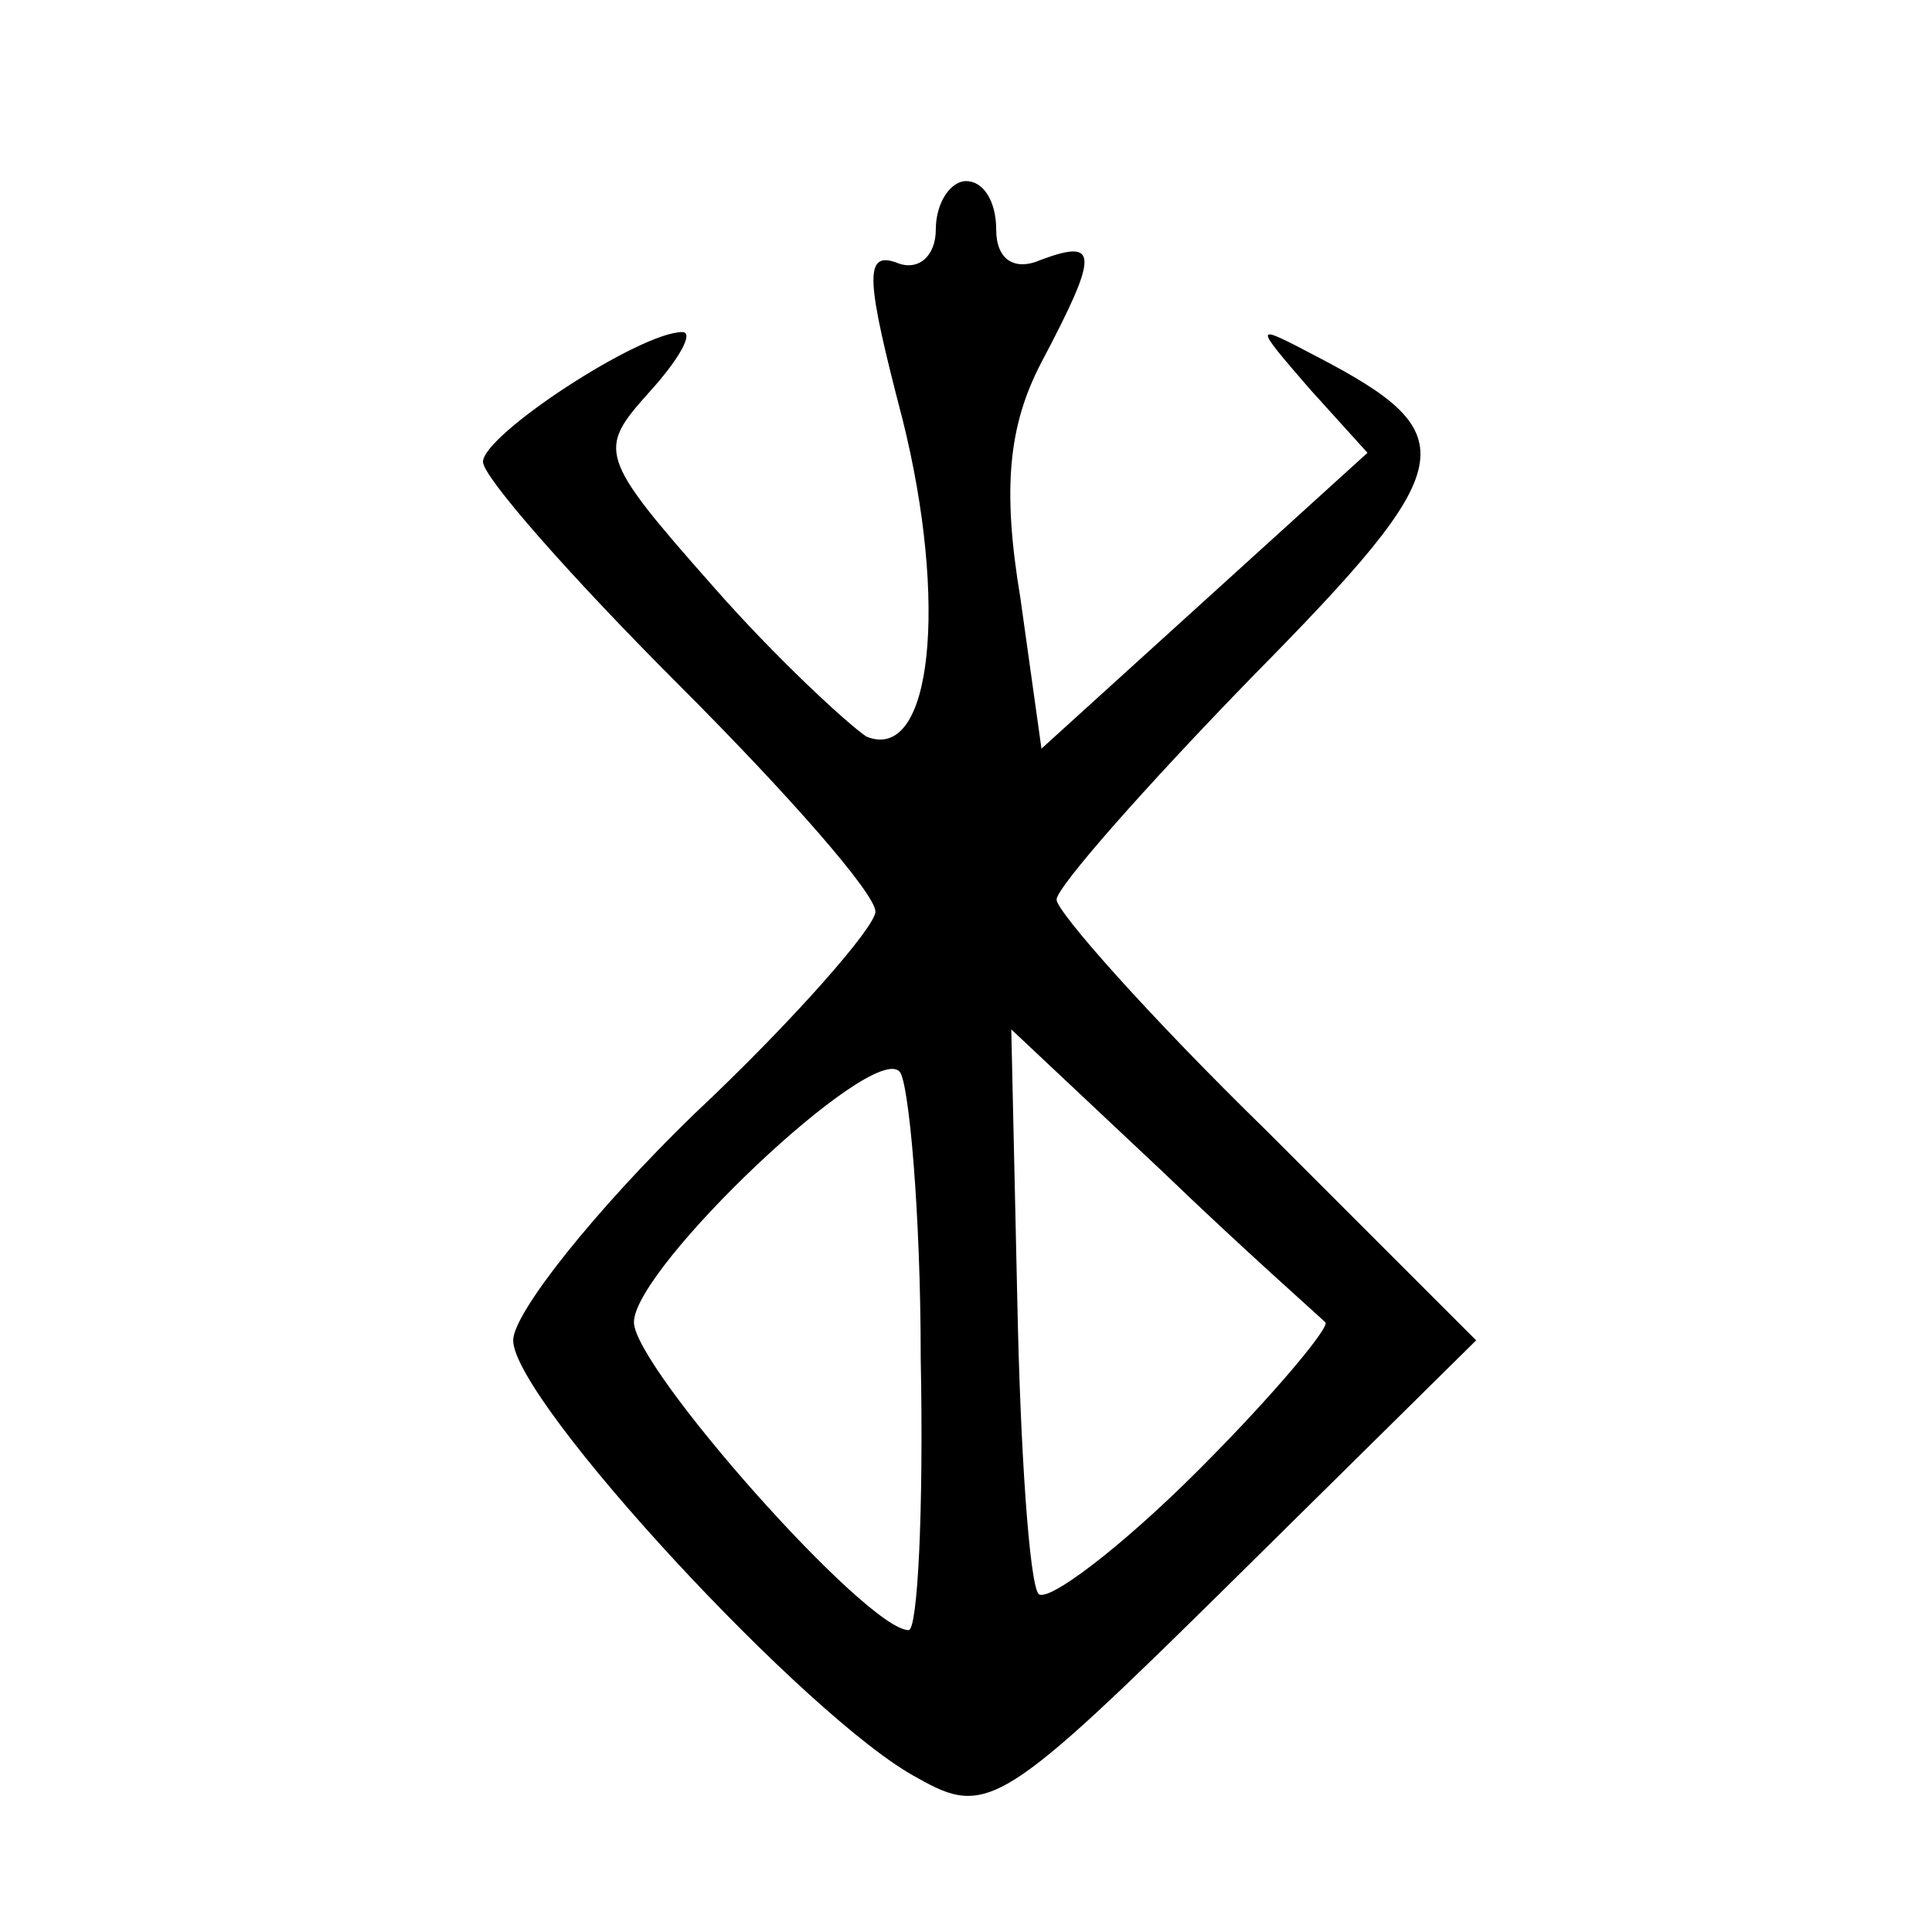 <?xml version="1.0" encoding="UTF-8" standalone="no"?> <svg xmlns="http://www.w3.org/2000/svg" version="1.0" width="64pt" height="64pt" viewBox="0 0 64 64" preserveAspectRatio="xMidYMid meet"><g transform="translate(0,64) scale(0.1,-0.1)" fill="#000000" stroke="none"><path d="M310 564 c0 -9 -6 -14 -13 -11 -11 4 -10 -6 2 -52 15 -60 10 -114 -12 -105 -6 4 -30 26 -51 50 -38 43 -38 45 -21 64 10 11 15 20 11 20 -14 0 -66 -34 -66 -43 0 -5 29 -38 65 -74 36 -36 65 -69 65 -75 0 -5 -27 -36 -60 -67 -33 -32 -60 -66 -60 -75 0 -20 98 -126 134 -145 23 -13 28 -10 105 66 l80 79 -69 69 c-39 38 -70 73 -70 77 0 4 29 37 65 74 69 70 71 80 21 106 -21 11 -21 11 -2 -11 l19 -21 -54 -49 -54 -49 -7 50 c-6 36 -4 57 7 78 19 36 19 41 0 34 -9 -4 -15 0 -15 10 0 9 -4 16 -10 16 -5 0 -10 -7 -10 -16z m129 -362 c2 -1 -16 -23 -42 -49 -26 -26 -50 -44 -53 -41 -3 4 -6 47 -7 97 l-2 90 50 -47 c27 -26 52 -48 54 -50z m-134 -12 c1 -50 -1 -90 -4 -90 -14 0 -91 87 -91 102 0 18 79 93 88 83 3 -3 7 -46 7 -95z"></path></g></svg> 